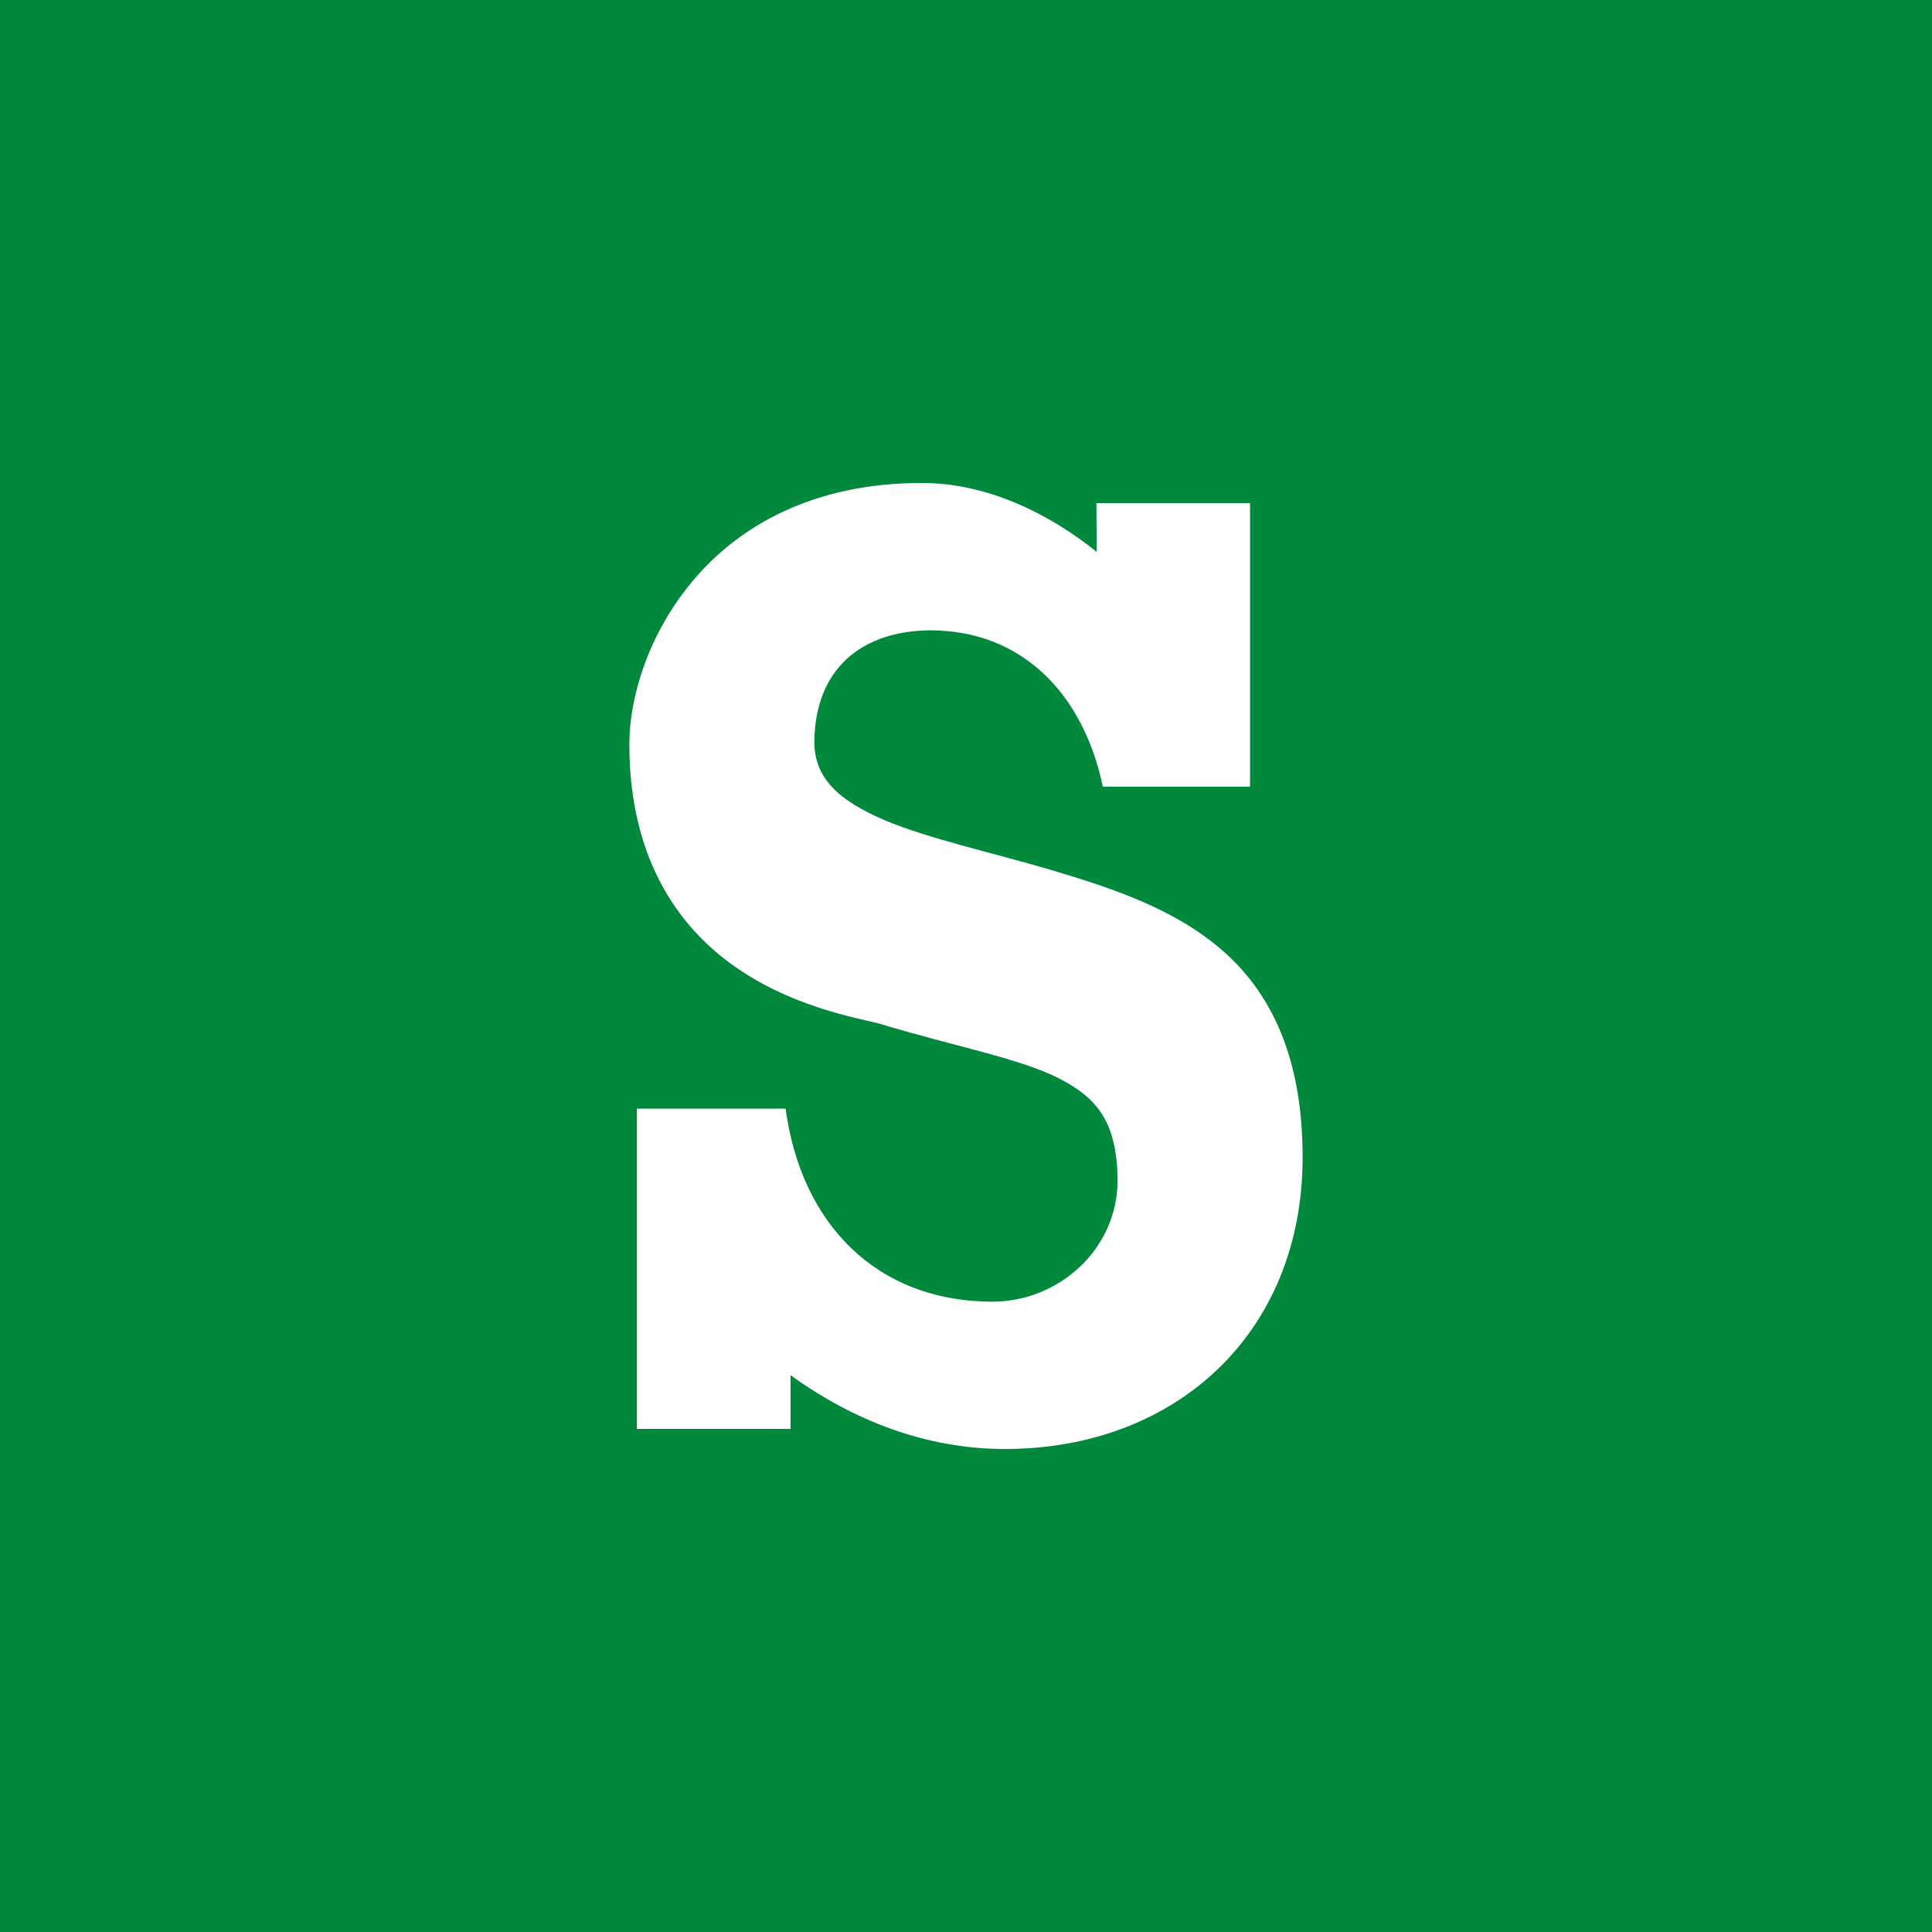 <?xml version="1.0" encoding="UTF-8"?>
<svg id="Ebene_1" xmlns="http://www.w3.org/2000/svg" viewBox="0 0 68.031 68.031">
  <path d="M68.031,68.031H0V0h68.031v68.031ZM43.078,33.498c-1.684-1.485-3.88-2.211-6.047-2.859-2.179-.64-4.334-1.104-5.897-1.765-1.581-.683-2.457-1.452-2.459-2.756.026-2.531,1.621-3.893,4.061-3.923,1.671,0,3.018.578,4.052,1.564.995.947,1.713,2.331,2.045,3.942h5.185v-9.986h-5.41l.01,1.718c-1.704-1.367-3.868-2.424-6.148-2.426-3.828-.004-6.439,1.511-8.05,3.417-1.616,1.907-2.256,4.168-2.259,5.751-.01,4.236,1.894,6.678,3.956,8.024,2.048,1.351,4.277,1.679,4.884,1.858,2.661.802,4.823,1.194,6.237,1.889,1.402.71,2.089,1.549,2.117,3.613-.004,2.418-2.058,4.277-4.415,4.277-4.106-.013-6.735-2.769-7.277-6.797h-5.236v11.277h5.41v-1.893c2.221,1.607,4.792,2.6,7.545,2.6h.004c2.994,0,5.62-1.013,7.496-2.813,1.876-1.797,2.988-4.379,2.986-7.449.006-3.514-1.104-5.776-2.791-7.264" fill="#00893d"/>
</svg>
